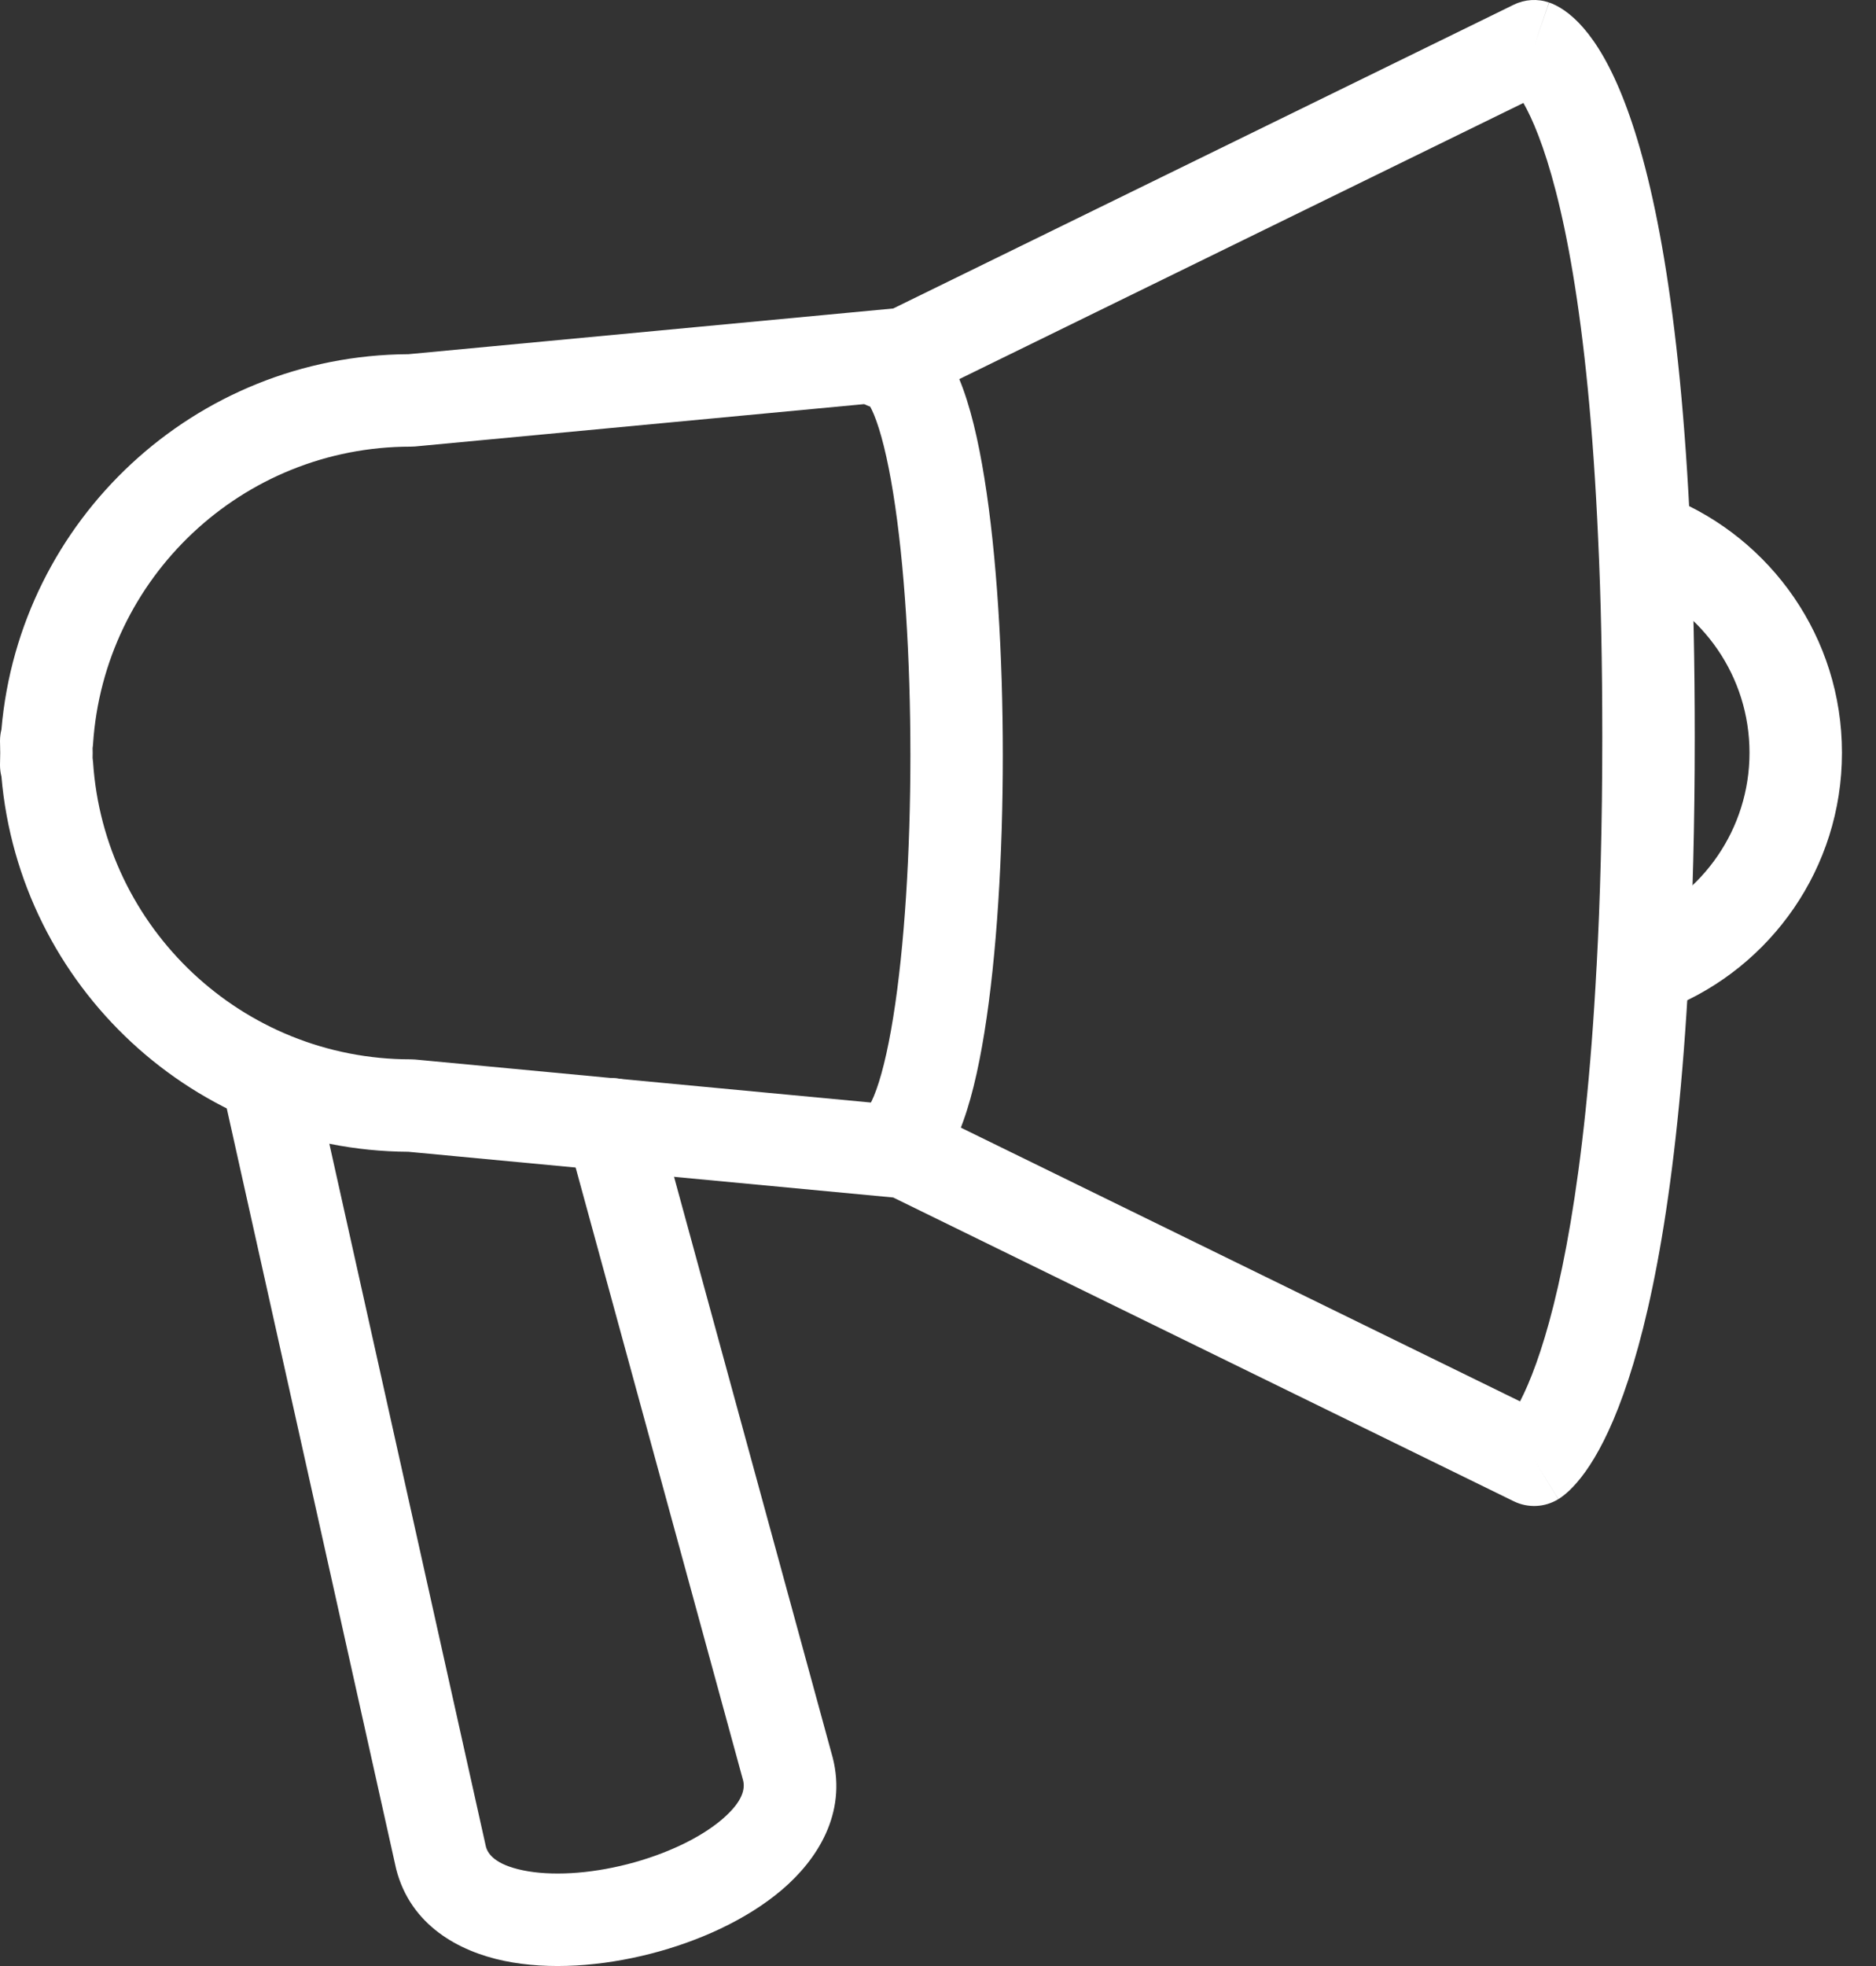 <svg width="42" height="44" viewBox="0 0 42 44" fill="none" xmlns="http://www.w3.org/2000/svg">
<rect x="0" y="0" width="42" height="44" fill="#333333" stroke="none"/>
<path fill-rule="evenodd" clip-rule="evenodd" d="M34.678 0.055L34.346 1.035C34.678 0.055 34.681 0.056 34.683 0.056L34.687 0.058L34.696 0.061C34.702 0.063 34.708 0.065 34.715 0.068C34.727 0.073 34.74 0.078 34.753 0.083C34.779 0.094 34.807 0.107 34.836 0.122C34.894 0.151 34.957 0.188 35.023 0.234C35.156 0.326 35.3 0.452 35.449 0.624C35.744 0.963 36.065 1.485 36.375 2.295C36.993 3.904 37.618 6.779 37.848 11.983C37.911 13.322 37.942 14.823 37.942 16.5C37.942 18.467 37.895 20.203 37.811 21.74C37.552 26.696 36.935 29.552 36.344 31.203C36.048 32.032 35.752 32.575 35.497 32.933C35.369 33.112 35.25 33.246 35.147 33.346C35.095 33.396 35.047 33.437 35.003 33.471C34.981 33.488 34.961 33.503 34.941 33.516C34.932 33.523 34.923 33.529 34.914 33.535L34.901 33.543L34.894 33.547L34.891 33.549C34.889 33.55 34.888 33.551 34.346 32.67L34.888 33.551C34.586 33.737 34.21 33.755 33.891 33.599L19.997 26.8L9.144 25.777C4.357 25.752 0.436 22.07 0.032 17.378C0.011 17.296 0 17.21 0 17.121C0 17.059 0.002 17 0.003 16.958L0.003 16.955C0.004 16.907 0.005 16.878 0.005 16.852C0.005 16.823 0.004 16.792 0.003 16.746L0.003 16.74C0.002 16.698 0 16.642 0 16.583C0 16.495 0.011 16.409 0.032 16.326C0.436 11.634 4.357 7.952 9.144 7.927L19.997 6.904L33.891 0.105C34.137 -0.015 34.42 -0.033 34.678 0.055ZM2.073 16.74C2.078 16.711 2.081 16.681 2.083 16.651C2.327 12.933 5.418 9.996 9.194 9.996C9.227 9.996 9.259 9.995 9.292 9.992L20.38 8.947C20.504 8.935 20.625 8.901 20.738 8.846L34.106 2.304C34.202 2.473 34.318 2.709 34.443 3.036C34.946 4.346 35.555 6.968 35.78 12.075L35.78 12.079C35.842 13.378 35.872 14.847 35.872 16.5C35.872 18.435 35.826 20.134 35.745 21.628L35.744 21.631C35.491 26.479 34.893 29.115 34.395 30.506C34.261 30.881 34.136 31.16 34.031 31.363L20.738 24.858C20.625 24.804 20.504 24.769 20.38 24.758L9.292 23.712C9.259 23.709 9.227 23.708 9.194 23.708C5.418 23.708 2.327 20.771 2.083 17.053C2.081 17.023 2.078 16.994 2.073 16.964C2.074 16.93 2.075 16.892 2.075 16.852C2.075 16.812 2.074 16.774 2.073 16.74ZM37.811 21.74C37.811 21.741 37.811 21.741 37.811 21.741L36.778 21.685L37.811 21.739C37.811 21.739 37.811 21.74 37.811 21.74Z" fill="white"/>
<path fill-rule="evenodd" clip-rule="evenodd" d="M36.053 11.705C36.269 11.176 36.873 10.923 37.402 11.139C39.65 12.058 41.238 14.264 41.238 16.847C41.238 19.43 39.645 21.642 37.395 22.555C36.865 22.77 36.262 22.515 36.047 21.986C35.832 21.456 36.087 20.853 36.616 20.638C38.113 20.03 39.168 18.558 39.168 16.847C39.168 15.135 38.117 13.667 36.619 13.055C36.09 12.838 35.837 12.234 36.053 11.705Z" fill="white"/>
<path fill-rule="evenodd" clip-rule="evenodd" d="M18.787 8.123C18.787 7.551 19.25 7.088 19.822 7.088C20.347 7.088 20.729 7.368 20.963 7.626C21.191 7.878 21.354 8.188 21.475 8.481C21.721 9.072 21.902 9.851 22.039 10.702C22.317 12.422 22.451 14.677 22.451 16.903C22.451 19.13 22.317 21.385 22.039 23.105C21.902 23.955 21.721 24.735 21.475 25.326C21.354 25.618 21.191 25.928 20.963 26.181C20.729 26.439 20.347 26.719 19.822 26.719C19.25 26.719 18.787 26.255 18.787 25.684C18.787 25.231 19.077 24.846 19.482 24.706C19.506 24.662 19.533 24.605 19.564 24.532C19.717 24.163 19.868 23.571 19.996 22.775C20.25 21.202 20.382 19.067 20.382 16.903C20.382 14.74 20.25 12.604 19.996 11.032C19.868 10.236 19.717 9.643 19.564 9.274C19.533 9.201 19.506 9.144 19.482 9.101C19.077 8.96 18.787 8.575 18.787 8.123Z" fill="white"/>
<path fill-rule="evenodd" clip-rule="evenodd" d="M5.778 23.195C6.335 23.071 6.888 23.423 7.013 23.98L10.879 41.33C10.926 41.499 11.093 41.73 11.708 41.858C12.329 41.987 13.178 41.943 14.047 41.721C14.915 41.499 15.682 41.13 16.165 40.718C16.648 40.306 16.679 40.021 16.638 39.85L12.698 25.436C12.548 24.884 12.872 24.315 13.424 24.164C13.975 24.014 14.544 24.338 14.695 24.89L18.637 39.315L18.642 39.332C18.963 40.59 18.293 41.623 17.508 42.292C16.716 42.967 15.633 43.452 14.56 43.726C13.486 44.001 12.303 44.096 11.286 43.884C10.276 43.674 9.192 43.09 8.87 41.831C8.868 41.821 8.865 41.81 8.863 41.8L4.993 24.43C4.868 23.873 5.22 23.32 5.778 23.195Z" fill="white"/>
</svg>
